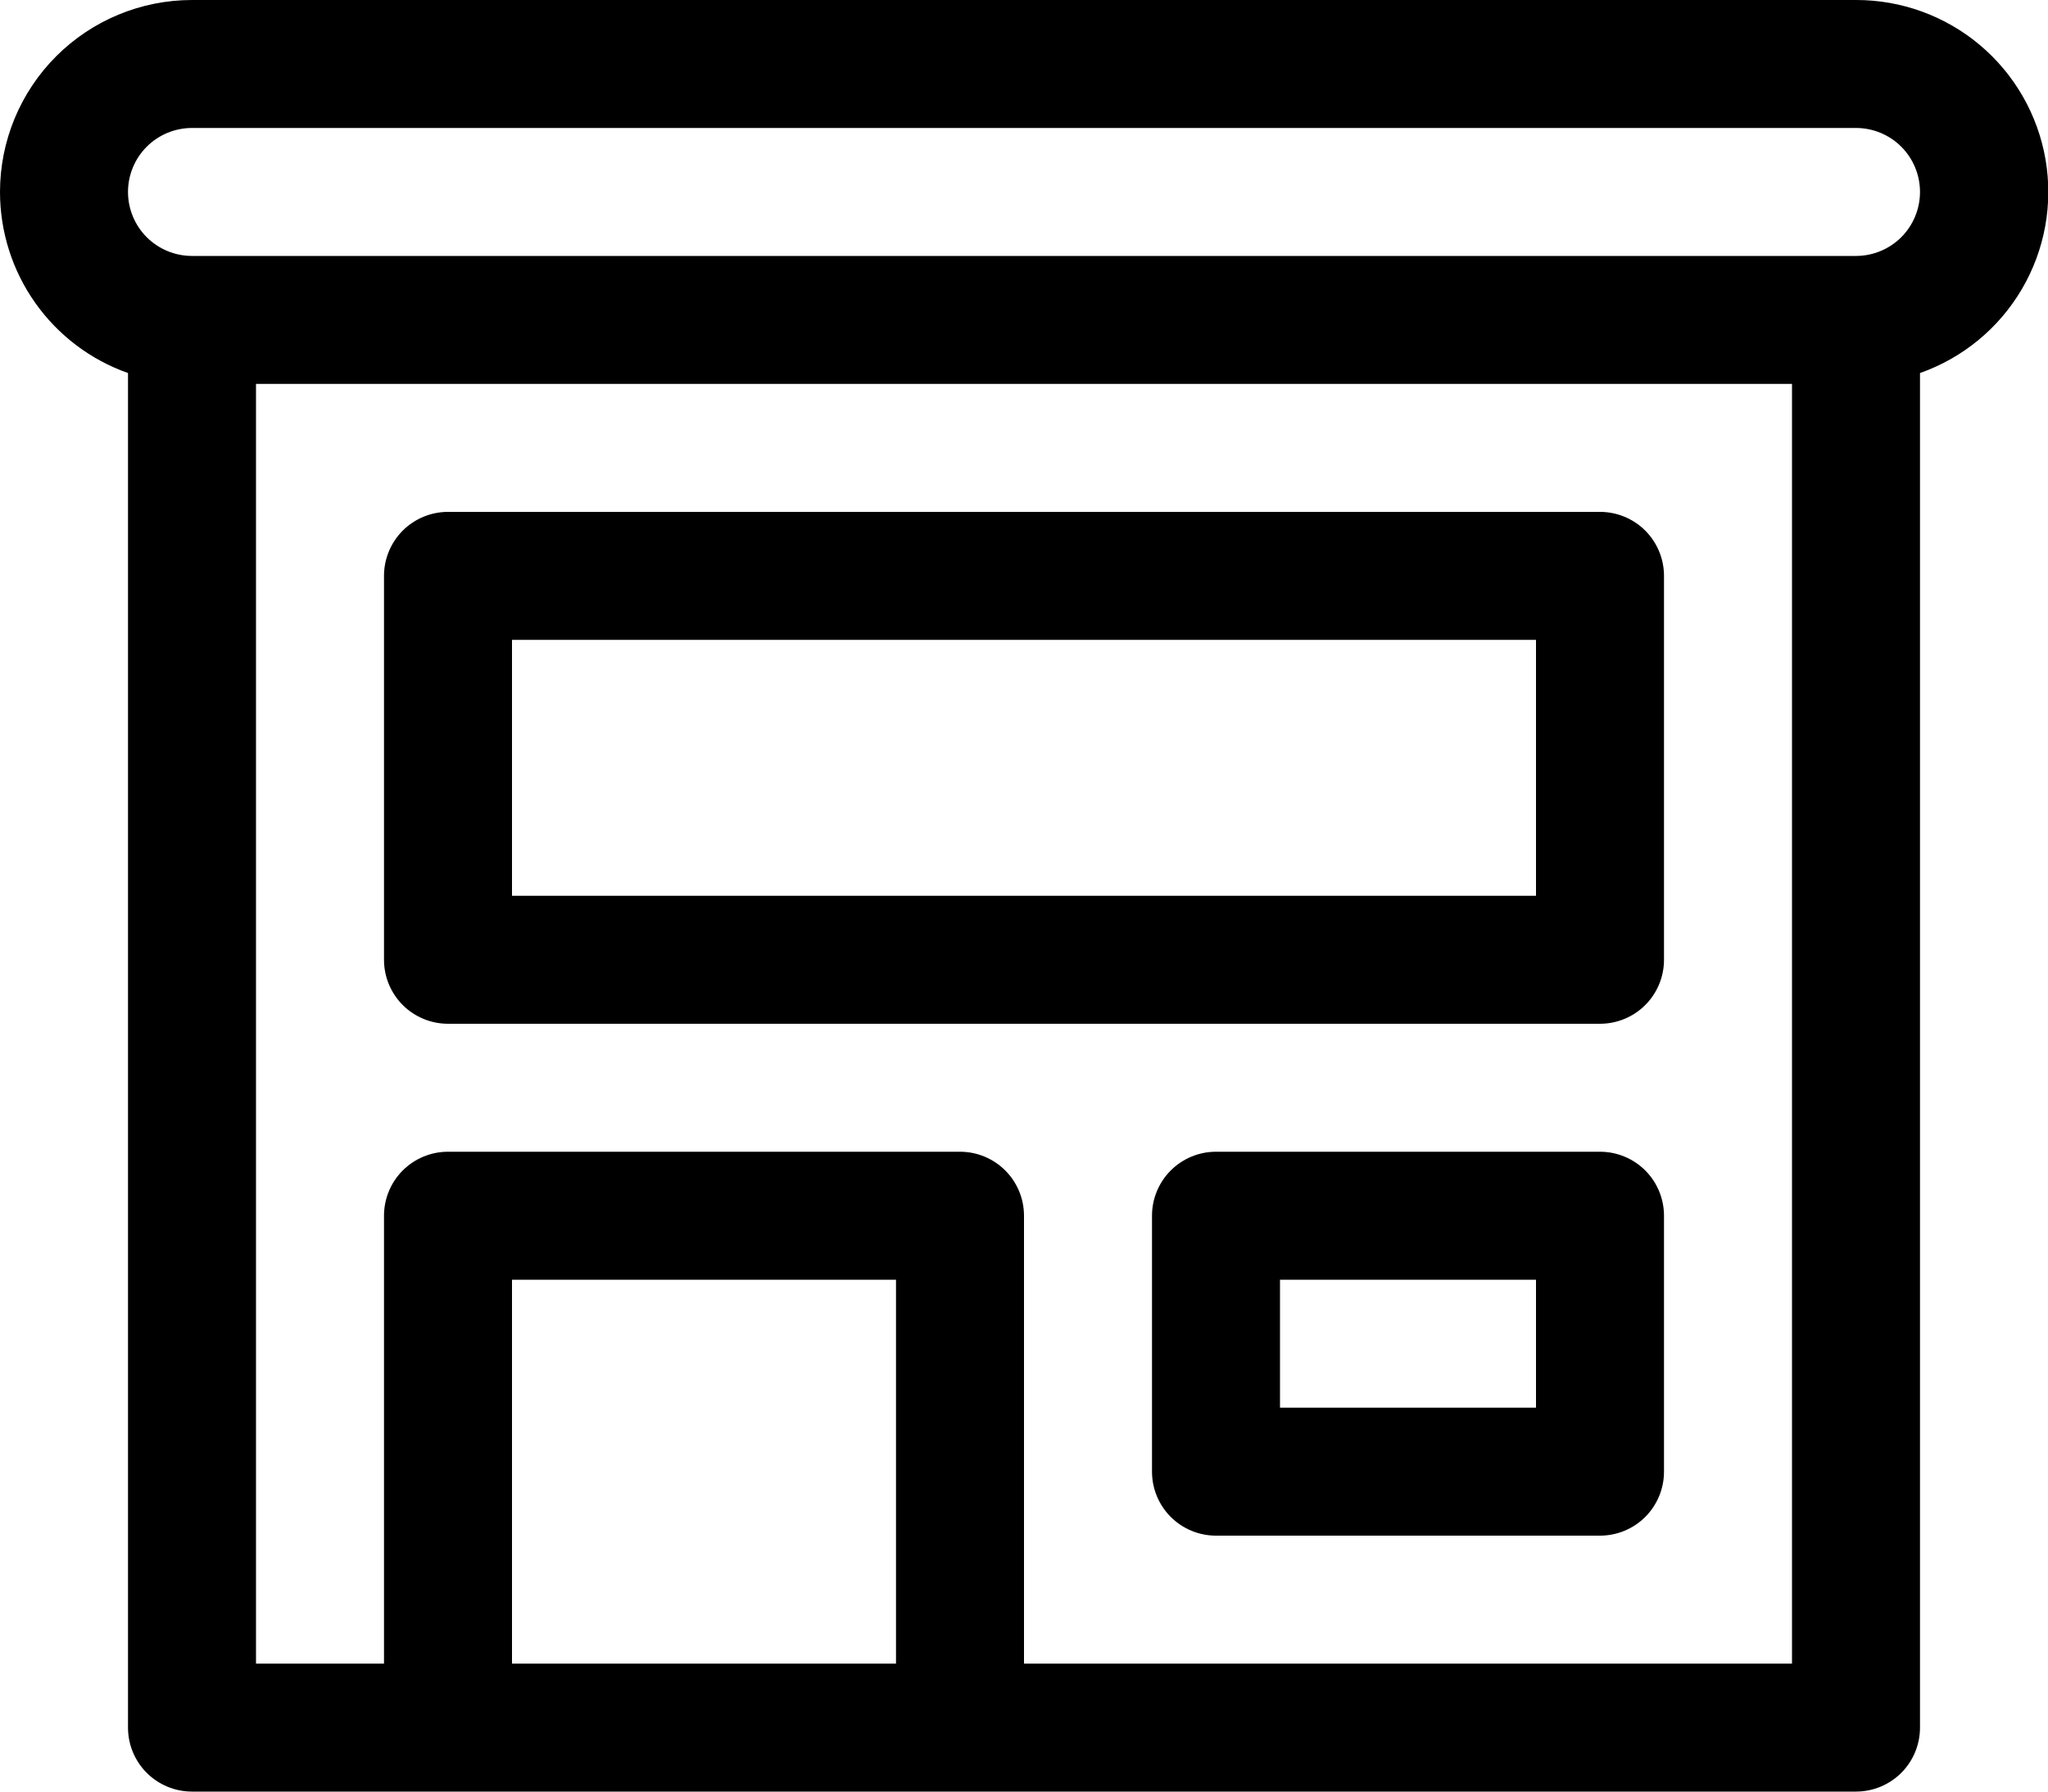 <svg width="48" height="42" viewBox="0 0 48 42" fill="none" xmlns="http://www.w3.org/2000/svg">
<path d="M10.5 12C10.102 12 9.721 12.158 9.439 12.439C9.158 12.721 9 13.102 9 13.5V22.5C9 22.898 9.158 23.279 9.439 23.561C9.721 23.842 10.102 24 10.5 24H37.5C37.898 24 38.279 23.842 38.561 23.561C38.842 23.279 39 22.898 39 22.5V13.5C39 13.102 38.842 12.721 38.561 12.439C38.279 12.158 37.898 12 37.5 12H10.5ZM12 21V15H36V21H12ZM28.5 27C28.102 27 27.721 27.158 27.439 27.439C27.158 27.721 27 28.102 27 28.5V34.5C27 34.898 27.158 35.279 27.439 35.561C27.721 35.842 28.102 36 28.5 36H37.5C37.898 36 38.279 35.842 38.561 35.561C38.842 35.279 39 34.898 39 34.5V28.5C39 28.102 38.842 27.721 38.561 27.439C38.279 27.158 37.898 27 37.5 27H28.5ZM30 33V30H36V33H30ZM6.1871e-07 4.5C6.1871e-07 3.307 0.474 2.162 1.318 1.318C2.162 0.474 3.307 4.99848e-06 4.5 4.99848e-06H43.5C44.563 -0.002 45.592 0.373 46.405 1.057C47.218 1.742 47.762 2.692 47.942 3.739C48.122 4.787 47.925 5.864 47.386 6.78C46.848 7.696 46.002 8.392 45 8.745V40.5C45 40.898 44.842 41.279 44.561 41.561C44.279 41.842 43.898 42 43.5 42H4.5C4.102 42 3.721 41.842 3.439 41.561C3.158 41.279 3 40.898 3 40.5V8.745C2.122 8.435 1.362 7.86 0.825 7.099C0.288 6.339 -0 5.431 6.1871e-07 4.5ZM4.5 3C4.102 3 3.721 3.158 3.439 3.439C3.158 3.721 3 4.102 3 4.5C3 4.898 3.158 5.279 3.439 5.561C3.721 5.842 4.102 6 4.5 6H43.5C43.898 6 44.279 5.842 44.561 5.561C44.842 5.279 45 4.898 45 4.5C45 4.102 44.842 3.721 44.561 3.439C44.279 3.158 43.898 3 43.5 3H4.5ZM6 9V39H9V28.5C9 28.102 9.158 27.721 9.439 27.439C9.721 27.158 10.102 27 10.5 27H22.5C22.898 27 23.279 27.158 23.561 27.439C23.842 27.721 24 28.102 24 28.5V39H42V9H6ZM12 39H21V30H12V39Z" fill="black"/>
</svg>
